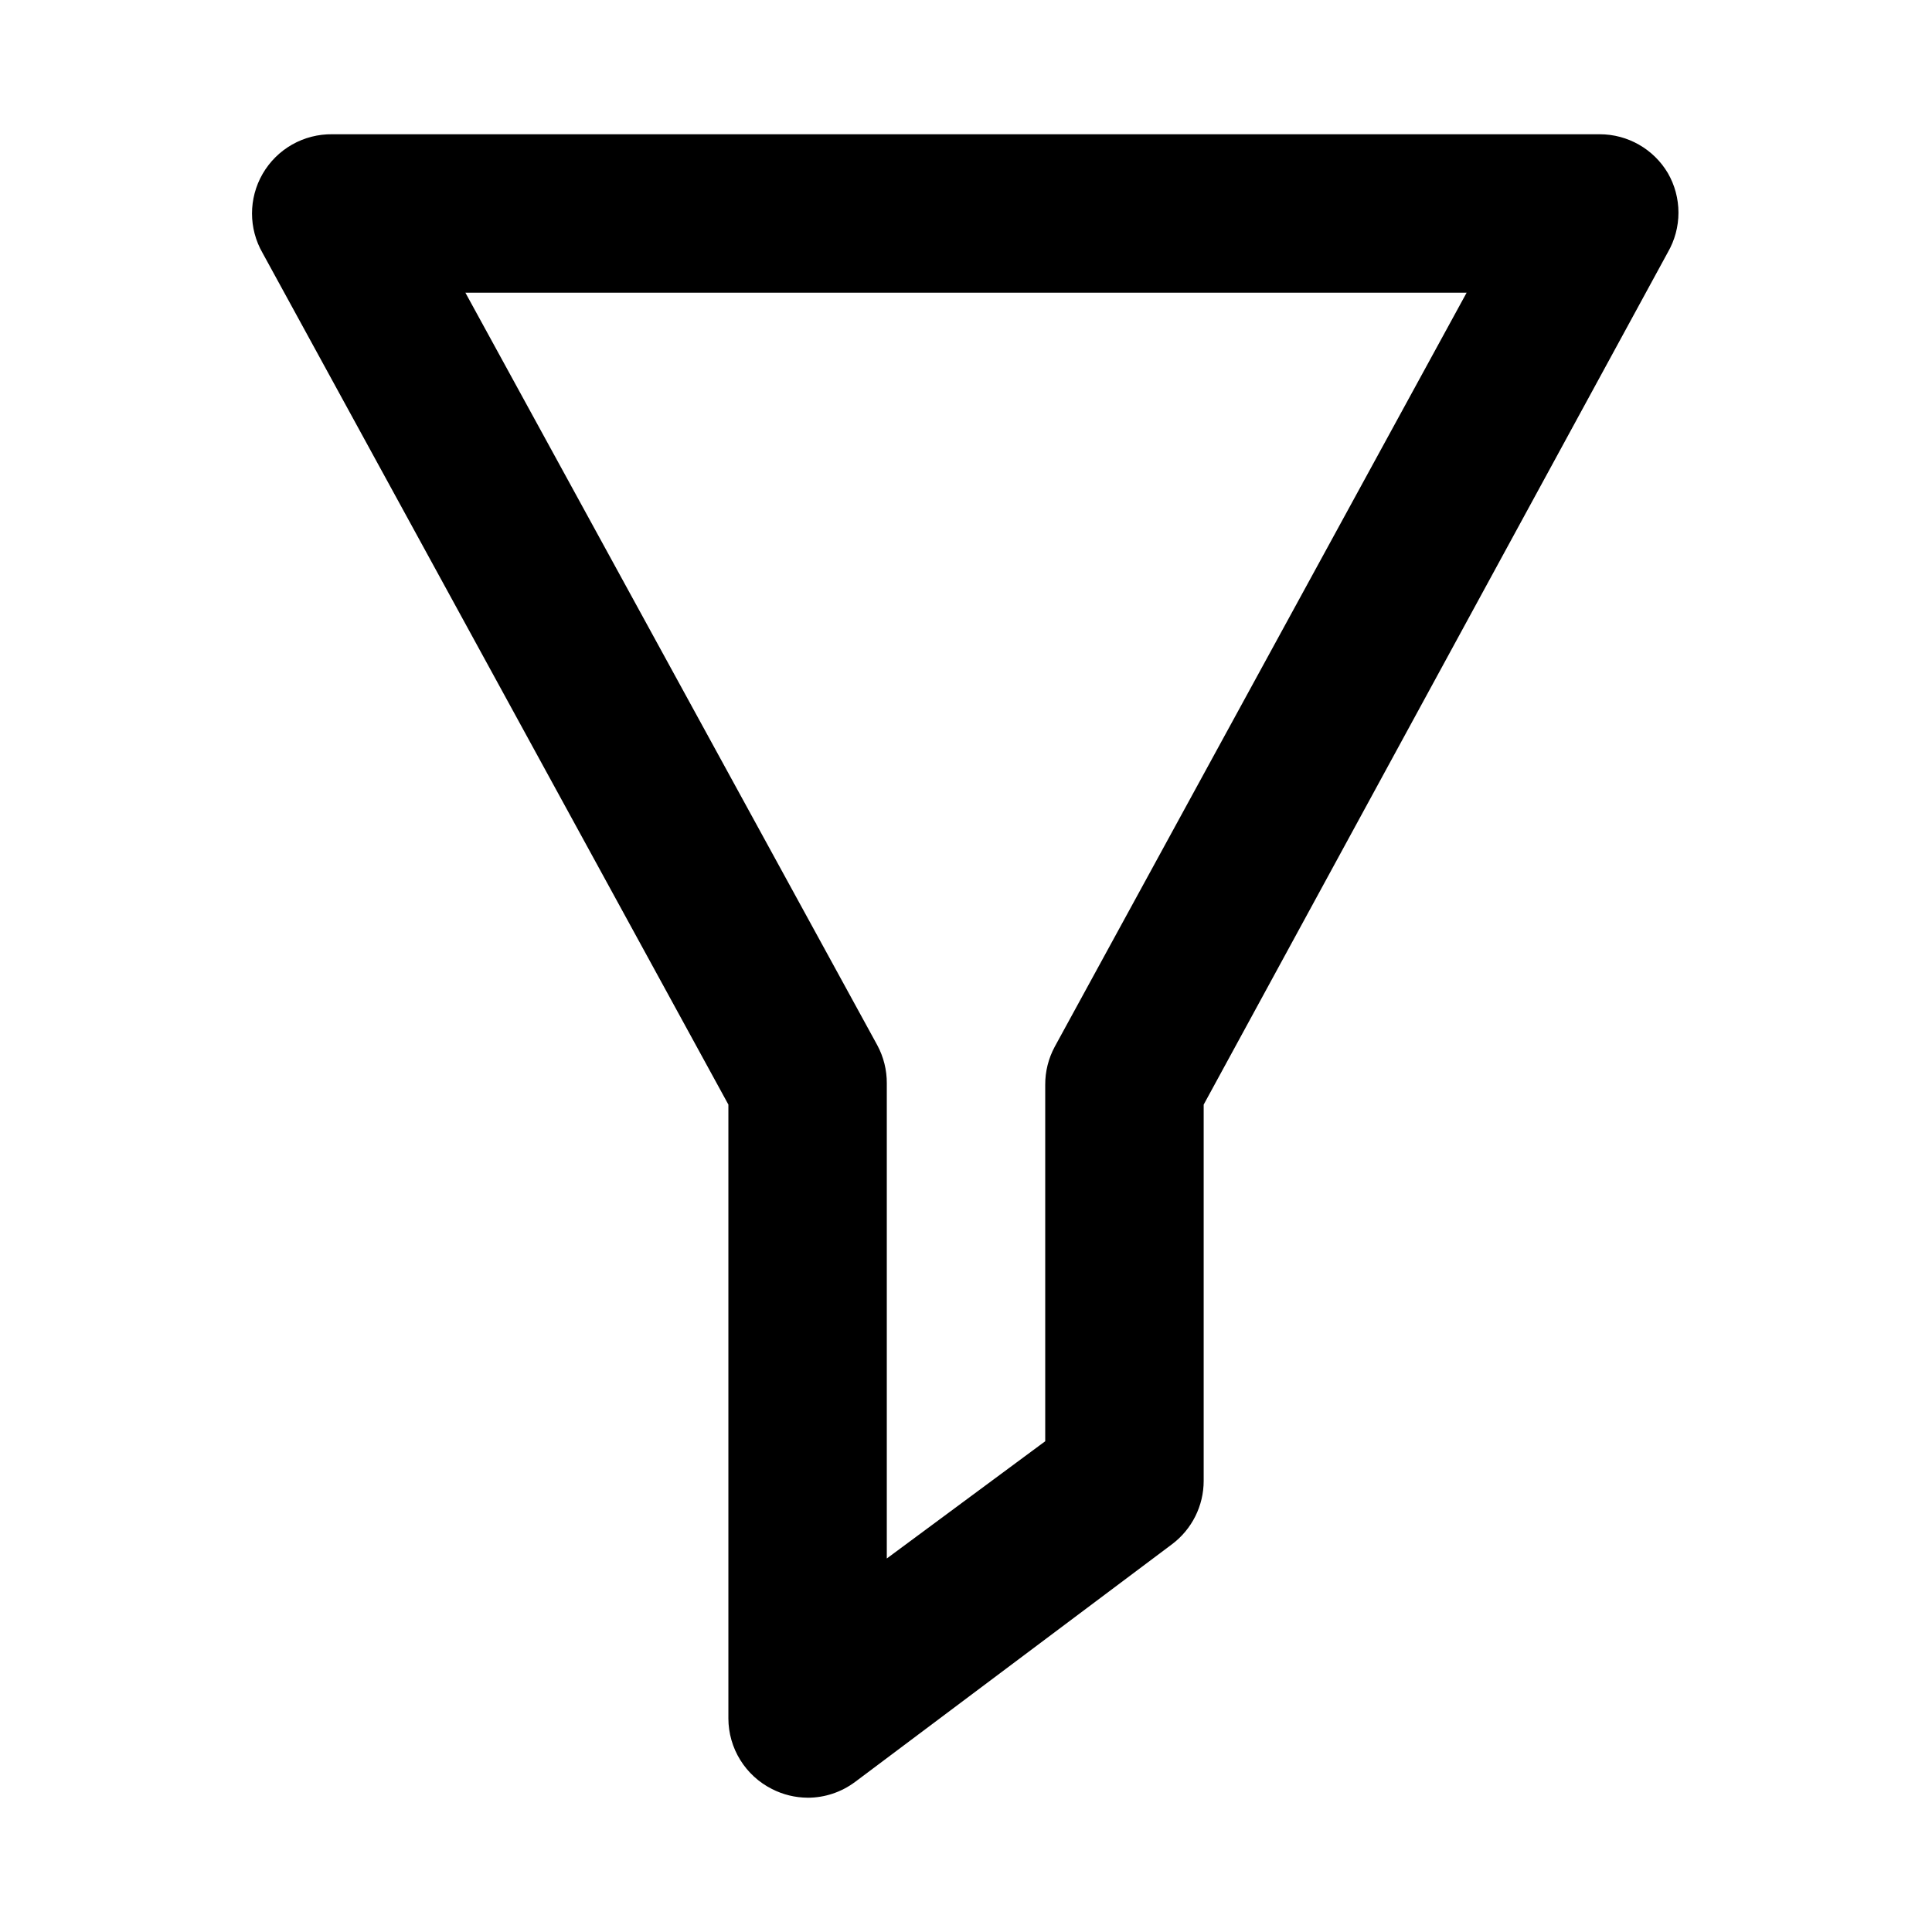 <?xml version="1.0" encoding="UTF-8"?>
<!-- Uploaded to: SVG Repo, www.svgrepo.com, Generator: SVG Repo Mixer Tools -->
<svg fill="#000000" width="800px" height="800px" version="1.1" viewBox="144 144 512 512" xmlns="http://www.w3.org/2000/svg">
 <path d="m358.02 620.41c-3.289-0.02-6.523-0.809-9.449-2.309-3.461-1.742-6.371-4.414-8.41-7.711s-3.121-7.094-3.133-10.973v-162.69l-123.43-225.66c-3.75-6.496-3.75-14.496 0-20.992 1.867-3.234 4.562-5.914 7.809-7.758 3.25-1.844 6.93-2.789 10.664-2.738h335.87c7.414 0 14.273 3.91 18.055 10.285 1.844 3.191 2.812 6.812 2.812 10.496 0 3.688-0.969 7.305-2.812 10.496l-123.01 225.88v99.711c0 6.609-3.113 12.832-8.398 16.797l-83.969 62.977v-0.004c-3.633 2.727-8.055 4.199-12.594 4.199zm-90.688-398.85 109.16 199.43c1.668 3.094 2.535 6.559 2.519 10.074v125.95l41.984-31.07v-94.461c-0.02-3.519 0.848-6.984 2.516-10.078l109.16-199.84z"/>
</svg>